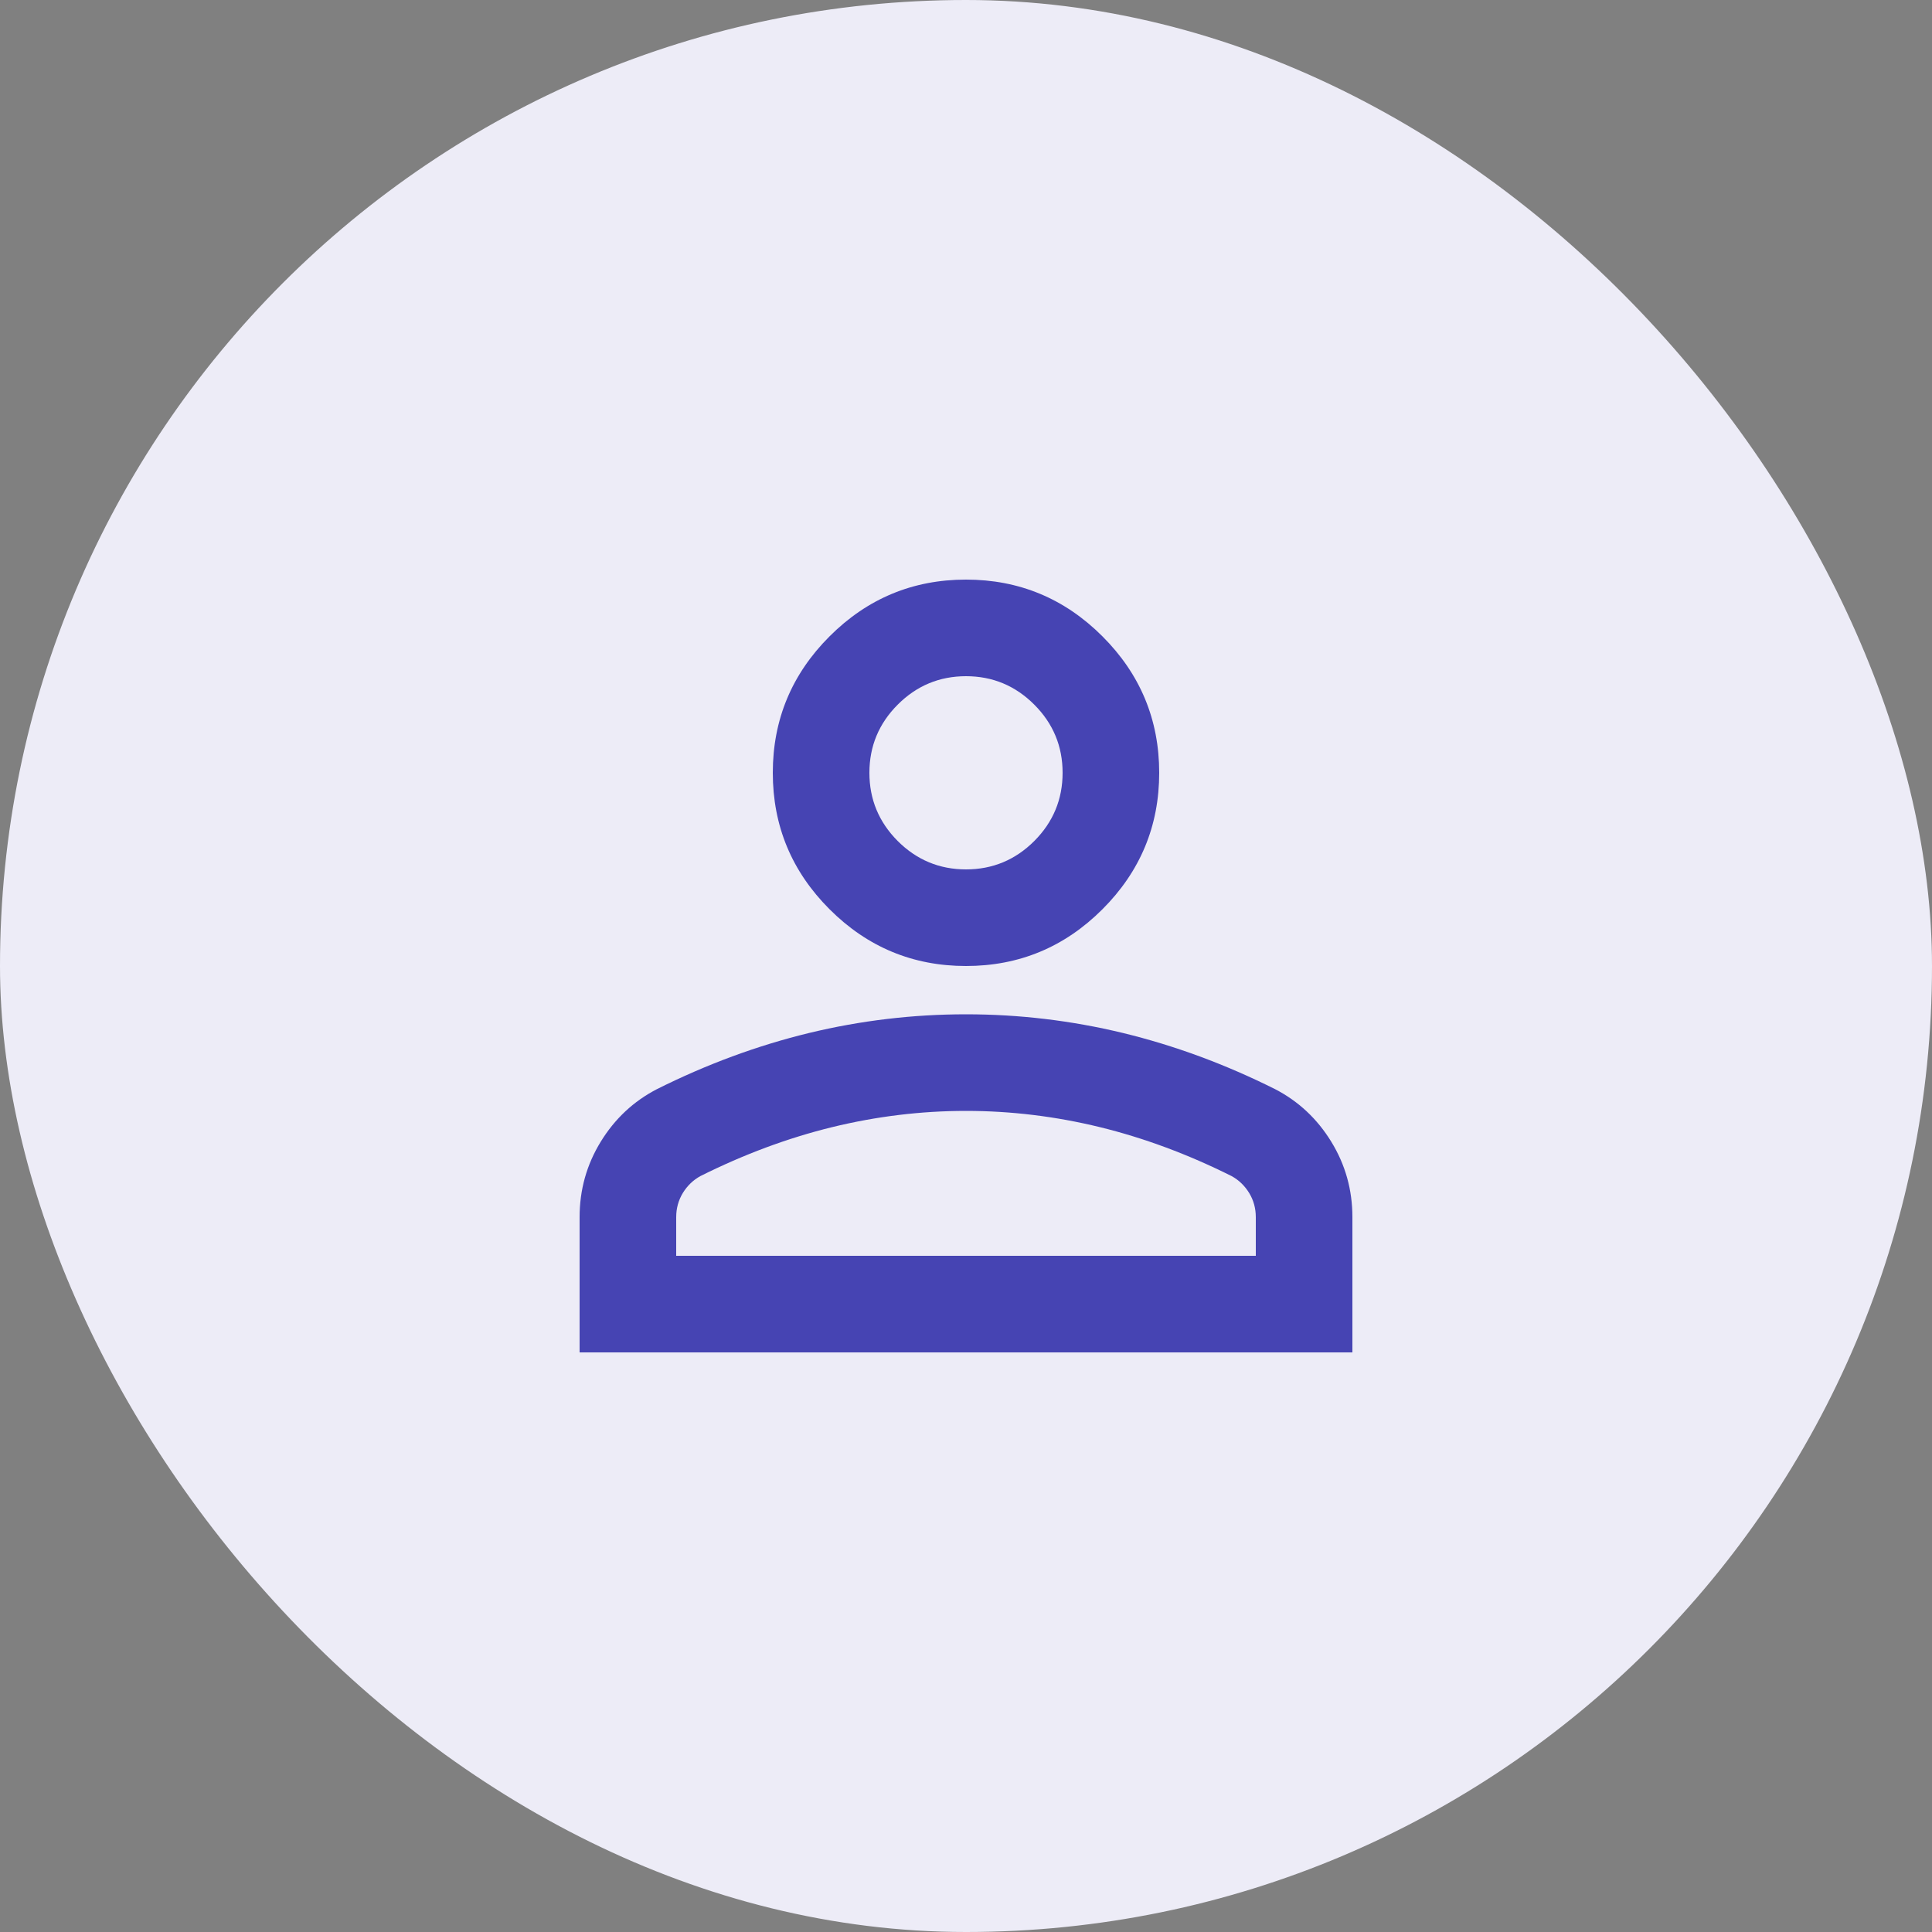 <svg width="40" height="40" viewBox="0 0 40 40" fill="none" xmlns="http://www.w3.org/2000/svg">
<rect x="0" y="0" width="40" height="40" fill="#808080" stroke="none"/>
<rect width="40" height="40" rx="20" fill="#EDECF7"/>
<mask id="mask0_379_82" style="mask-type:alpha" maskUnits="userSpaceOnUse" x="8" y="8" width="24" height="24">
<rect x="8" y="8" width="24" height="24" fill="#D9D9D9"/>
</mask>
<g mask="url(#mask0_379_82)">
<path d="M20 20C18.9 20 17.958 19.608 17.175 18.825C16.392 18.042 16 17.1 16 16C16 14.9 16.392 13.958 17.175 13.175C17.958 12.392 18.9 12 20 12C21.1 12 22.042 12.392 22.825 13.175C23.608 13.958 24 14.9 24 16C24 17.1 23.608 18.042 22.825 18.825C22.042 19.608 21.1 20 20 20ZM12 28V25.2C12 24.633 12.146 24.113 12.438 23.637C12.729 23.163 13.117 22.8 13.6 22.55C14.633 22.033 15.683 21.646 16.75 21.387C17.817 21.129 18.9 21 20 21C21.1 21 22.183 21.129 23.25 21.387C24.317 21.646 25.367 22.033 26.4 22.55C26.883 22.8 27.271 23.163 27.562 23.637C27.854 24.113 28 24.633 28 25.2V28H12ZM14 26H26V25.2C26 25.017 25.954 24.85 25.863 24.7C25.771 24.55 25.65 24.433 25.5 24.35C24.6 23.9 23.692 23.562 22.775 23.337C21.858 23.113 20.933 23 20 23C19.067 23 18.142 23.113 17.225 23.337C16.308 23.562 15.4 23.9 14.5 24.35C14.35 24.433 14.229 24.55 14.137 24.7C14.046 24.85 14 25.017 14 25.2V26ZM20 18C20.55 18 21.021 17.804 21.413 17.413C21.804 17.021 22 16.55 22 16C22 15.45 21.804 14.979 21.413 14.588C21.021 14.196 20.55 14 20 14C19.45 14 18.979 14.196 18.587 14.588C18.196 14.979 18 15.45 18 16C18 16.55 18.196 17.021 18.587 17.413C18.979 17.804 19.45 18 20 18Z" fill="#4644B3"/>
</g>
</svg>
